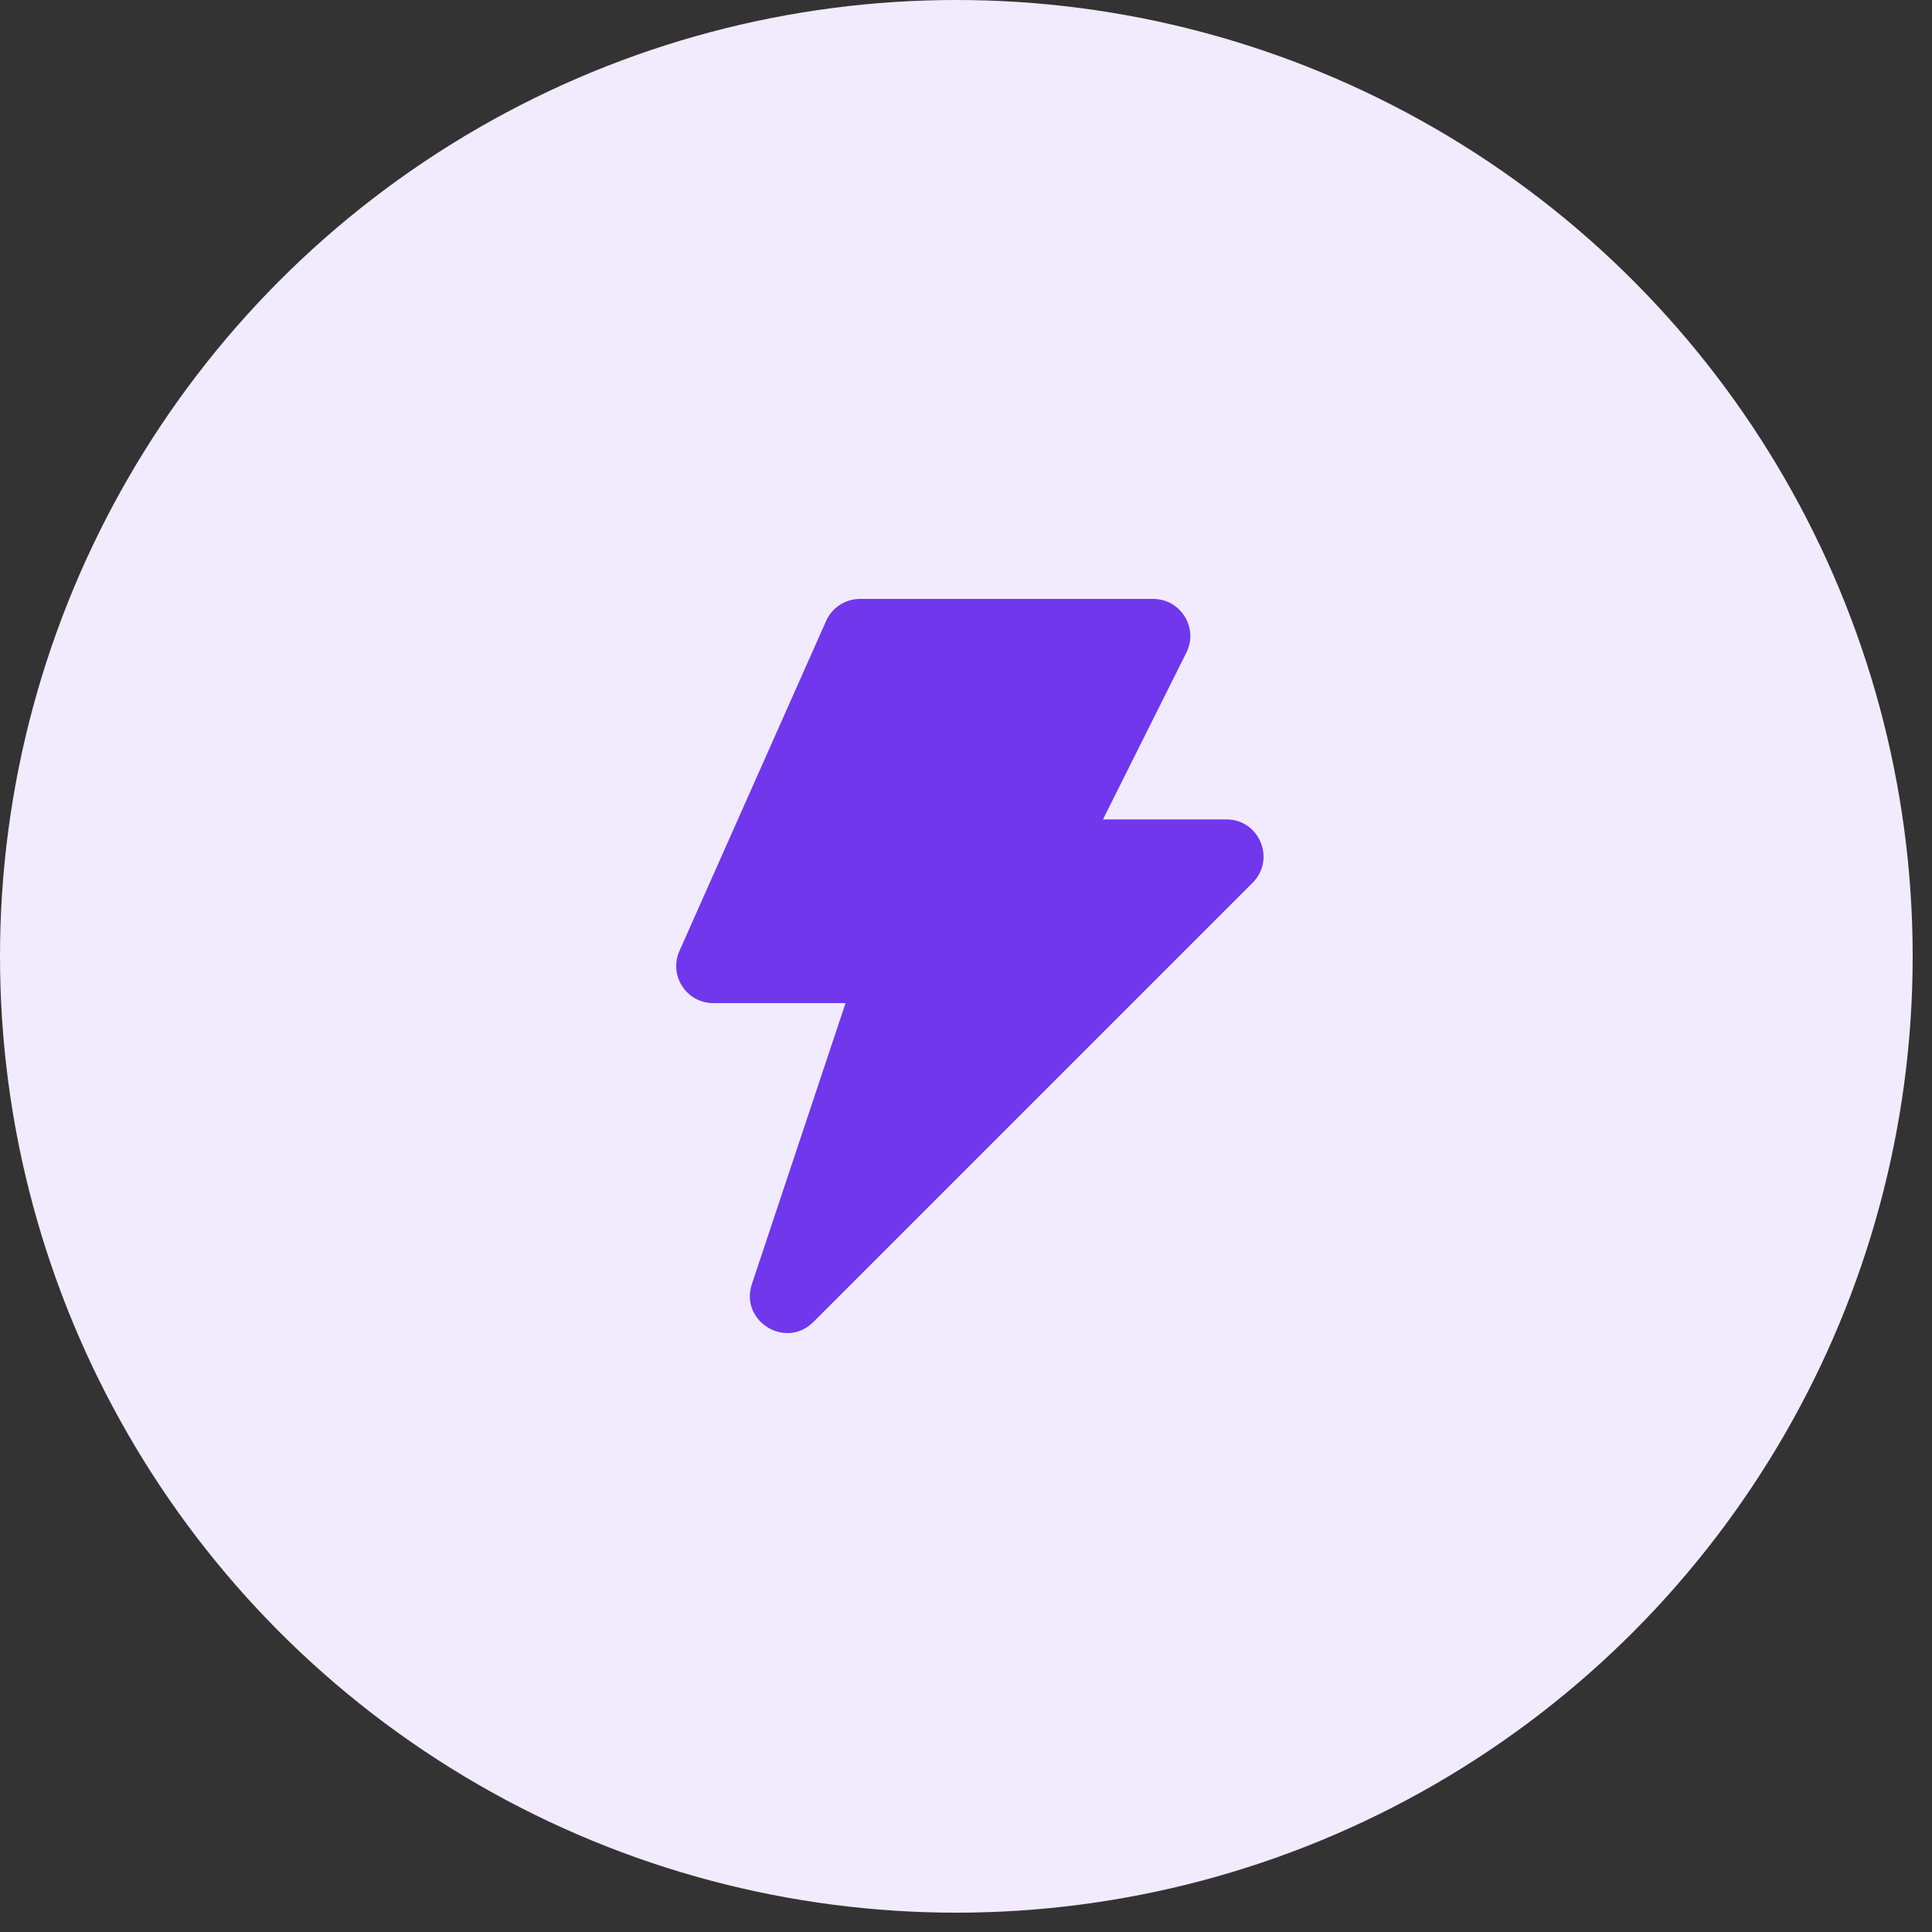 <?xml version="1.0" encoding="UTF-8"?>
<svg xmlns="http://www.w3.org/2000/svg" width="100" height="100" viewBox="0 0 100 100" fill="none">
  <rect x="0" y="0" width="100" height="100" fill="#333333" stroke="none"/>
  <circle cx="49.5" cy="49.5" r="49.5" fill="#F1EBFD"></circle>
  <path fill-rule="evenodd" clip-rule="evenodd" d="M42.759 32.141C43.067 31.447 43.755 31 44.514 31H59.687C61.115 31 62.044 32.503 61.406 33.78L57.09 42.412H63.476C65.188 42.412 66.045 44.481 64.835 45.691L42.1 68.426C40.666 69.86 38.278 68.383 38.919 66.46L43.765 51.922H36.923C35.533 51.922 34.603 50.491 35.168 49.221L42.759 32.141Z" fill="#7037ED"></path>
</svg>
